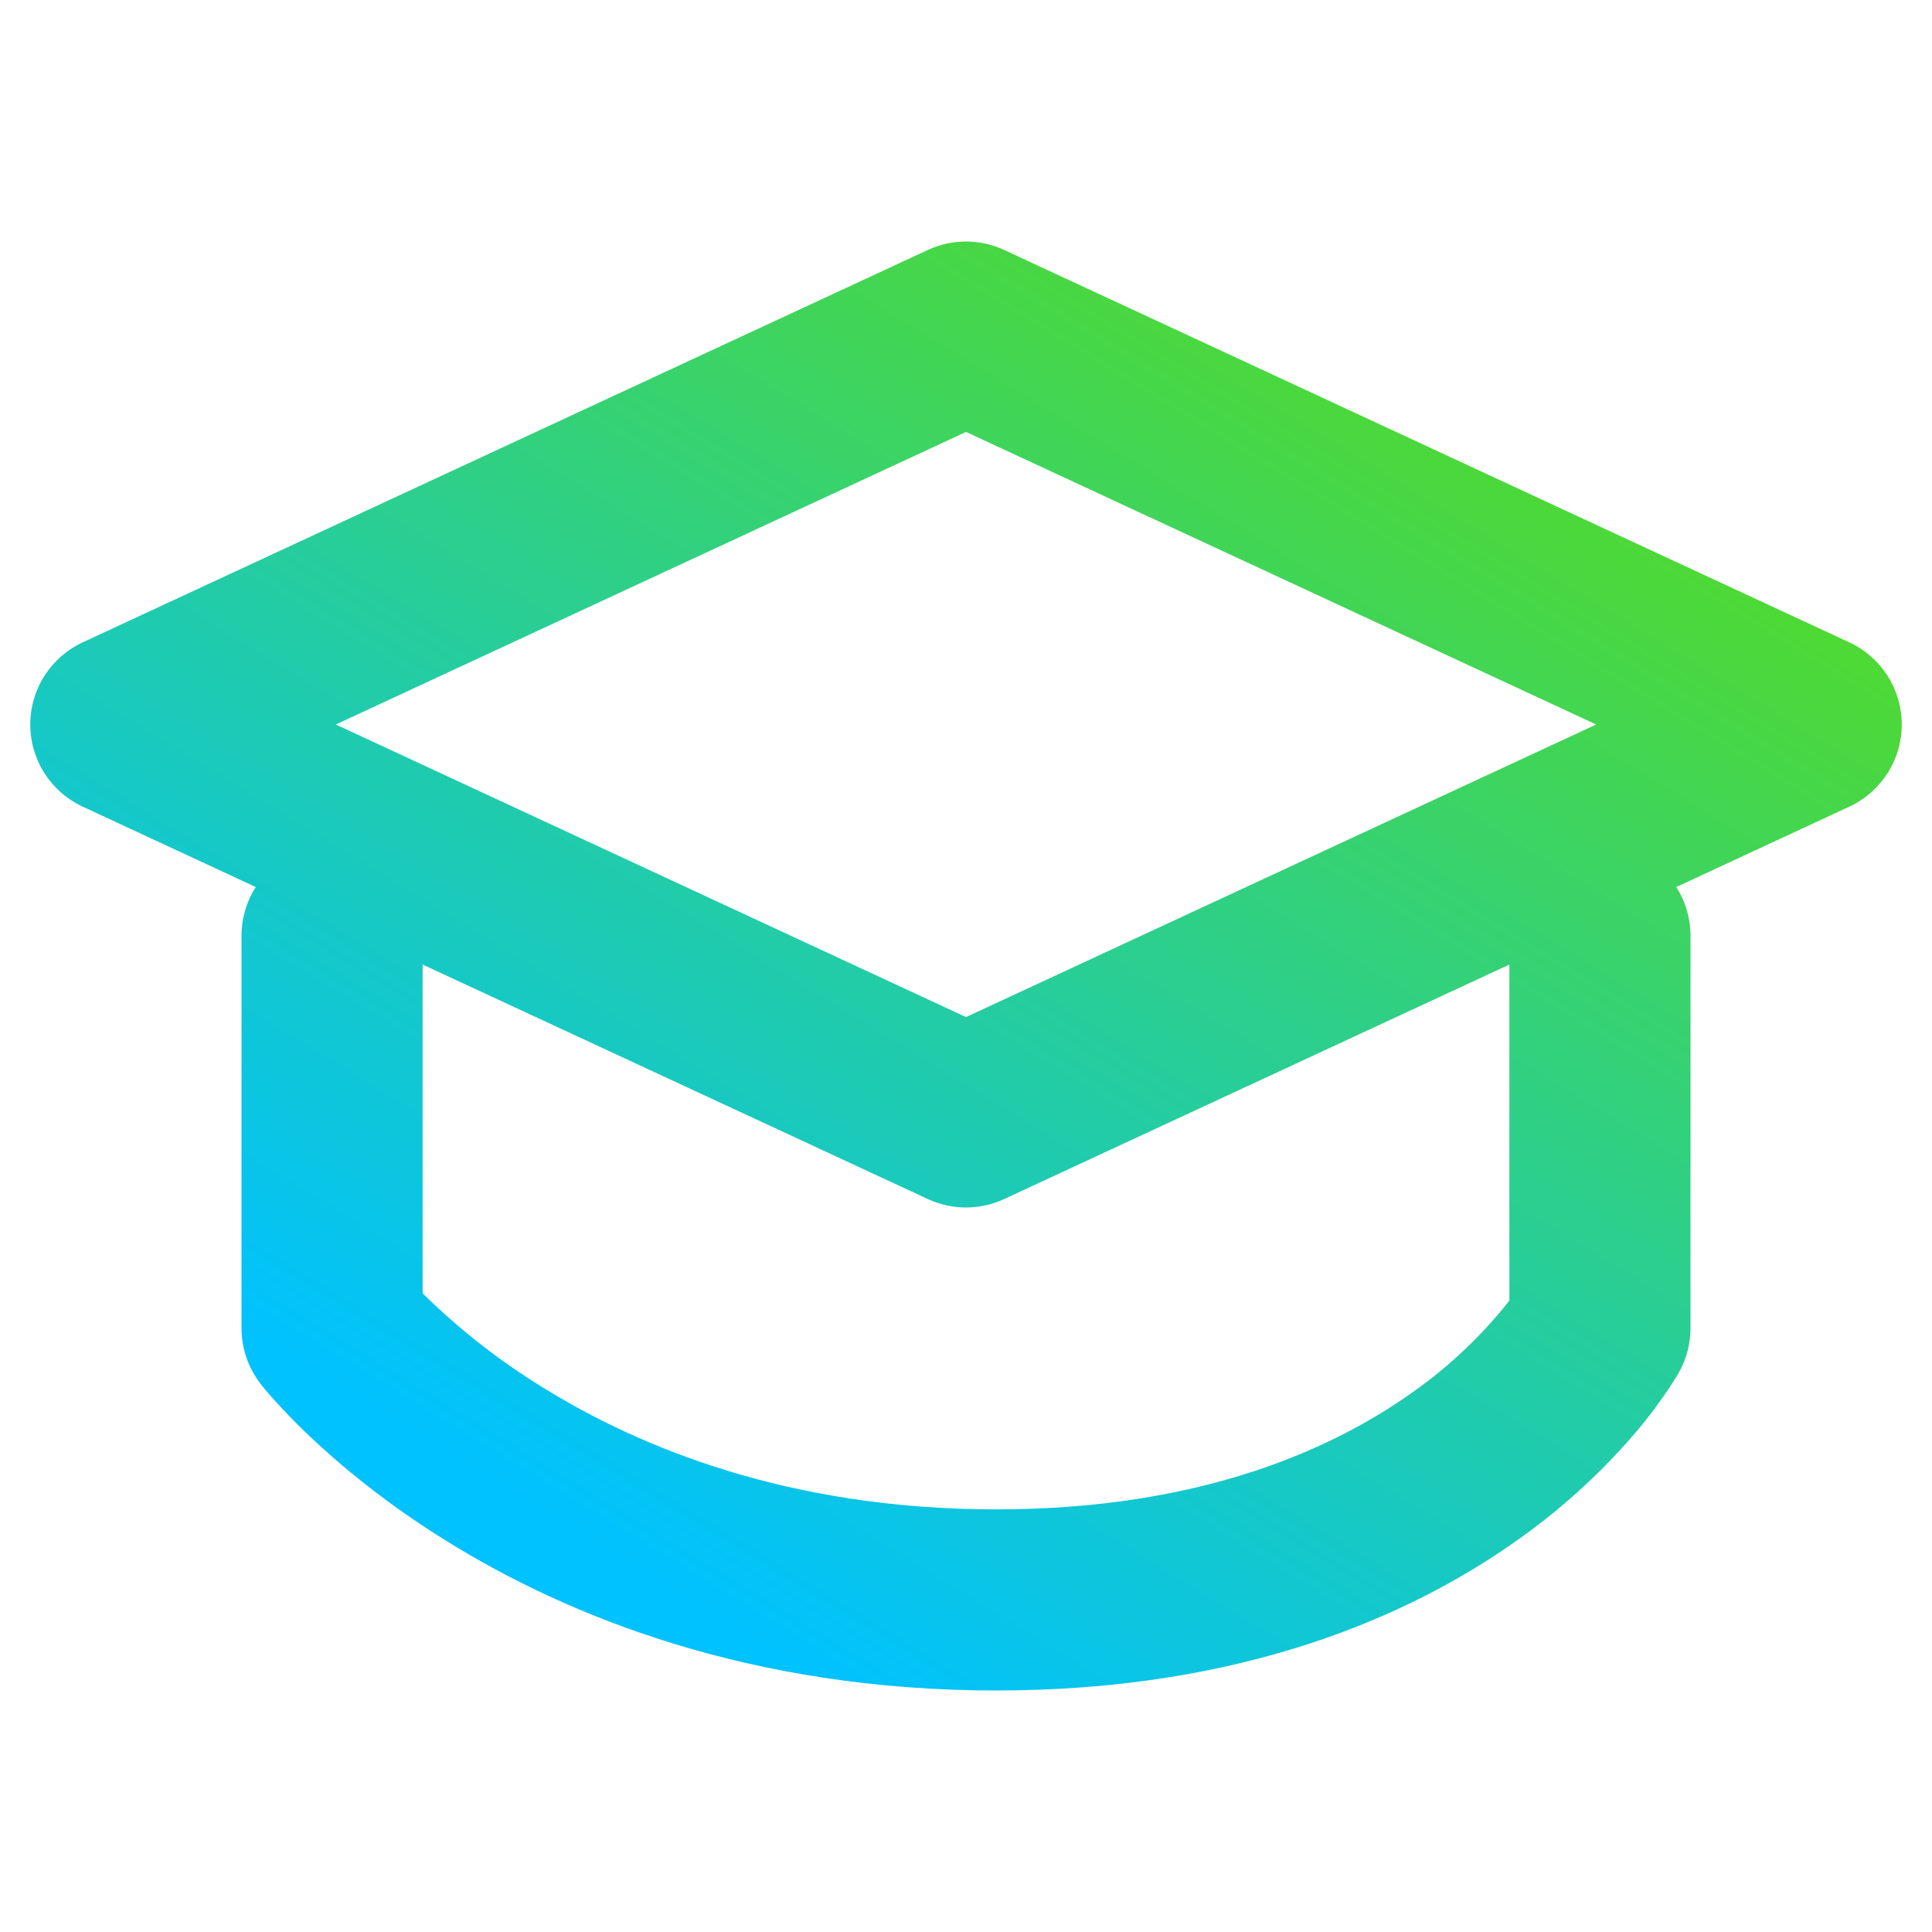 <?xml version="1.0" encoding="UTF-8"?> <svg xmlns="http://www.w3.org/2000/svg" width="800" height="800" viewBox="0 0 800 800" fill="none"> <path fill-rule="evenodd" clip-rule="evenodd" d="M415.8 103.5C410.85 101.2 405.458 100.009 400 100.009C394.542 100.009 389.15 101.2 384.2 103.5L34.2 266C27.723 269.013 22.242 273.814 18.401 279.838C14.56 285.861 12.519 292.856 12.519 300C12.519 307.144 14.56 314.139 18.401 320.162C22.242 326.185 27.723 330.986 34.2 334L105.9 367.3C102.035 373.327 99.987 380.34 100 387.5V550C100.005 558.331 102.785 566.424 107.9 573L107.95 573.1L108 573.15L108.15 573.35L108.55 573.85C110.182 575.921 111.9 577.923 113.7 579.85C117.1 583.65 121.95 588.75 128.3 594.8C141 606.8 159.8 622.55 184.9 638.1C235.3 669.4 310.85 700 412.5 700C514.35 700 584.5 669.25 629.75 636.7C647.855 623.769 664.267 608.617 678.6 591.6C684.487 584.521 689.867 577.036 694.7 569.2L695.05 568.6L695.2 568.4V568.3C695.2 568.25 695.25 568.2 662.5 550L695.25 568.25C698.354 562.667 699.988 556.387 700 550V387.5C700.01 380.34 697.962 373.329 694.1 367.3L765.8 334C772.277 330.986 777.758 326.185 781.599 320.162C785.44 314.139 787.481 307.144 787.481 300C787.481 292.856 785.44 285.861 781.599 279.838C777.758 273.814 772.277 269.013 765.8 266L415.8 103.5ZM625 399.4L415.8 496.5C410.85 498.799 405.458 499.991 400 499.991C394.542 499.991 389.15 498.799 384.2 496.5L175 399.4V535.55C189.986 550.306 206.592 563.322 224.5 574.35C264.7 599.35 326.65 625 412.5 625C498.15 625 553 599.5 585.9 575.8C600.635 565.302 613.801 552.759 625 538.55V399.4ZM400 421.15L139.05 300L400 178.85L660.95 300L400 421.15Z" fill="url(#paint0_linear_205_190)"></path> <defs> <linearGradient id="paint0_linear_205_190" x1="787.481" y1="100.009" x2="309.365" y2="881.589" gradientUnits="userSpaceOnUse"> <stop stop-color="#62DF00"></stop> <stop offset="0.812" stop-color="#00C2FF"></stop> </linearGradient> </defs> </svg> 